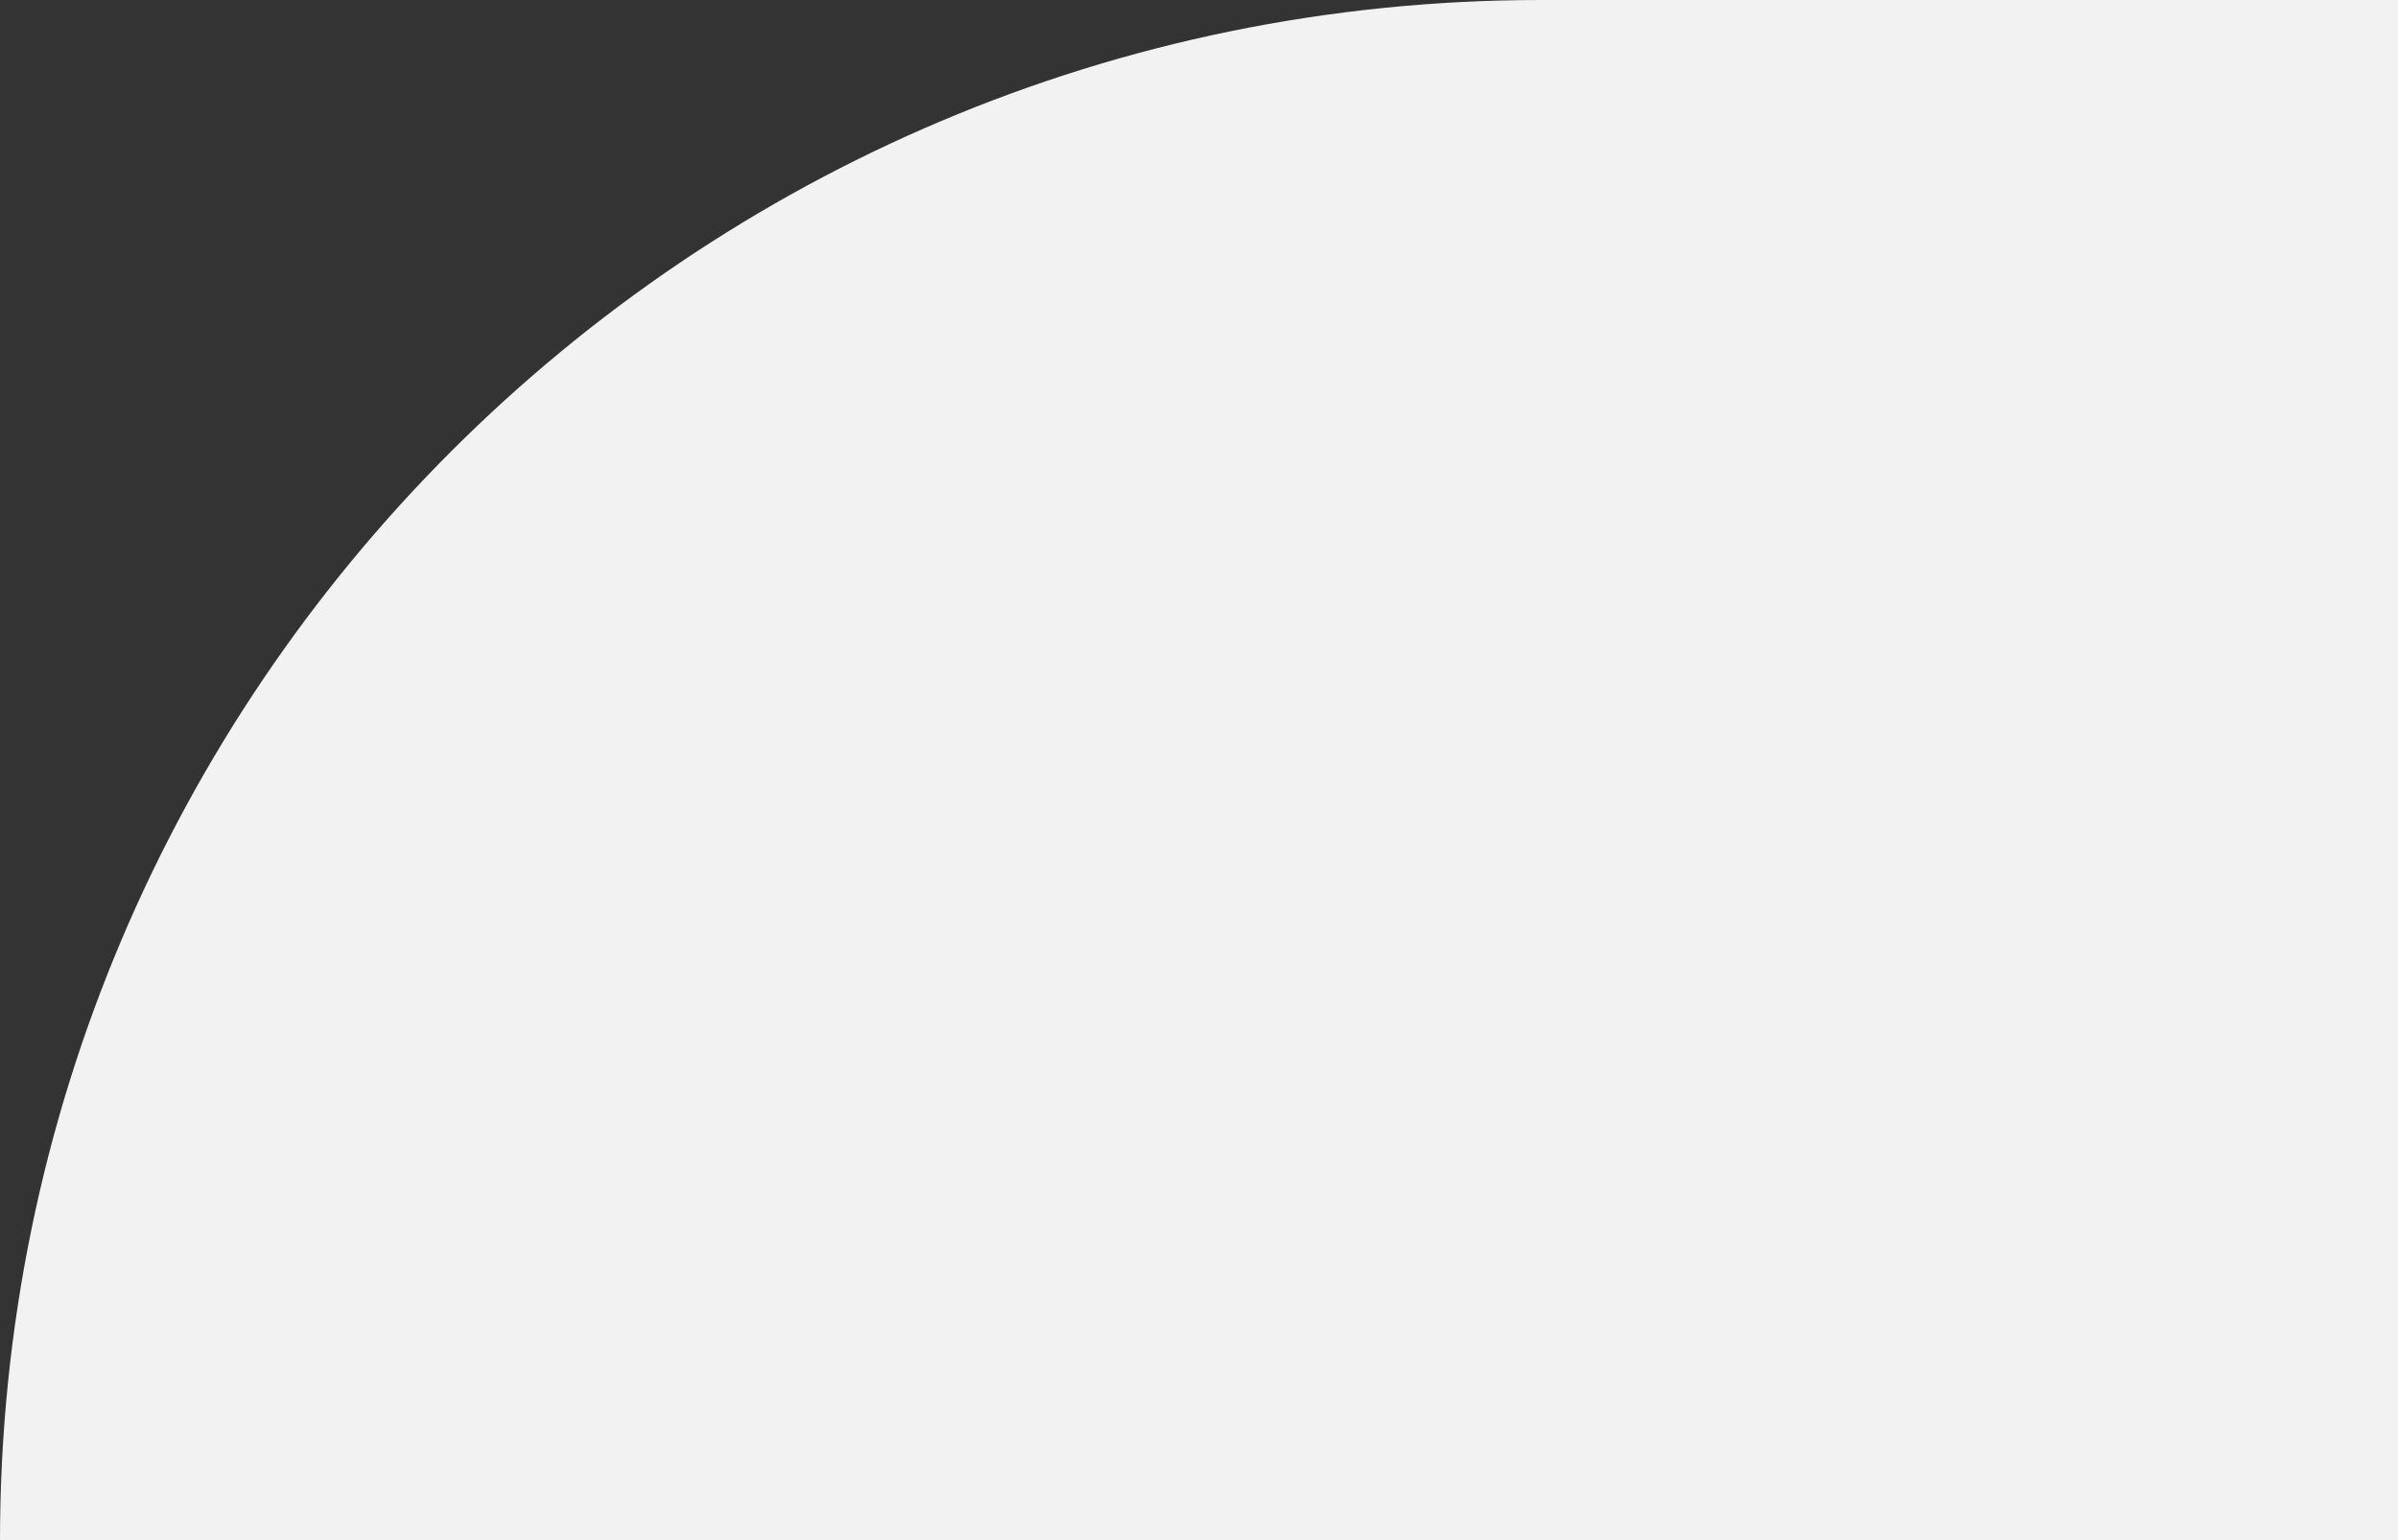 <svg xmlns="http://www.w3.org/2000/svg" width="540" height="347" viewBox="0 0 540 347" fill="none"><rect x="0" y="0" width="540" height="347" fill="#333333" stroke="none"/><path d="M0 347C0 155.357 155.357 0 347 0L540 0V347H270H0Z" fill="#F2F2F2"></path></svg>